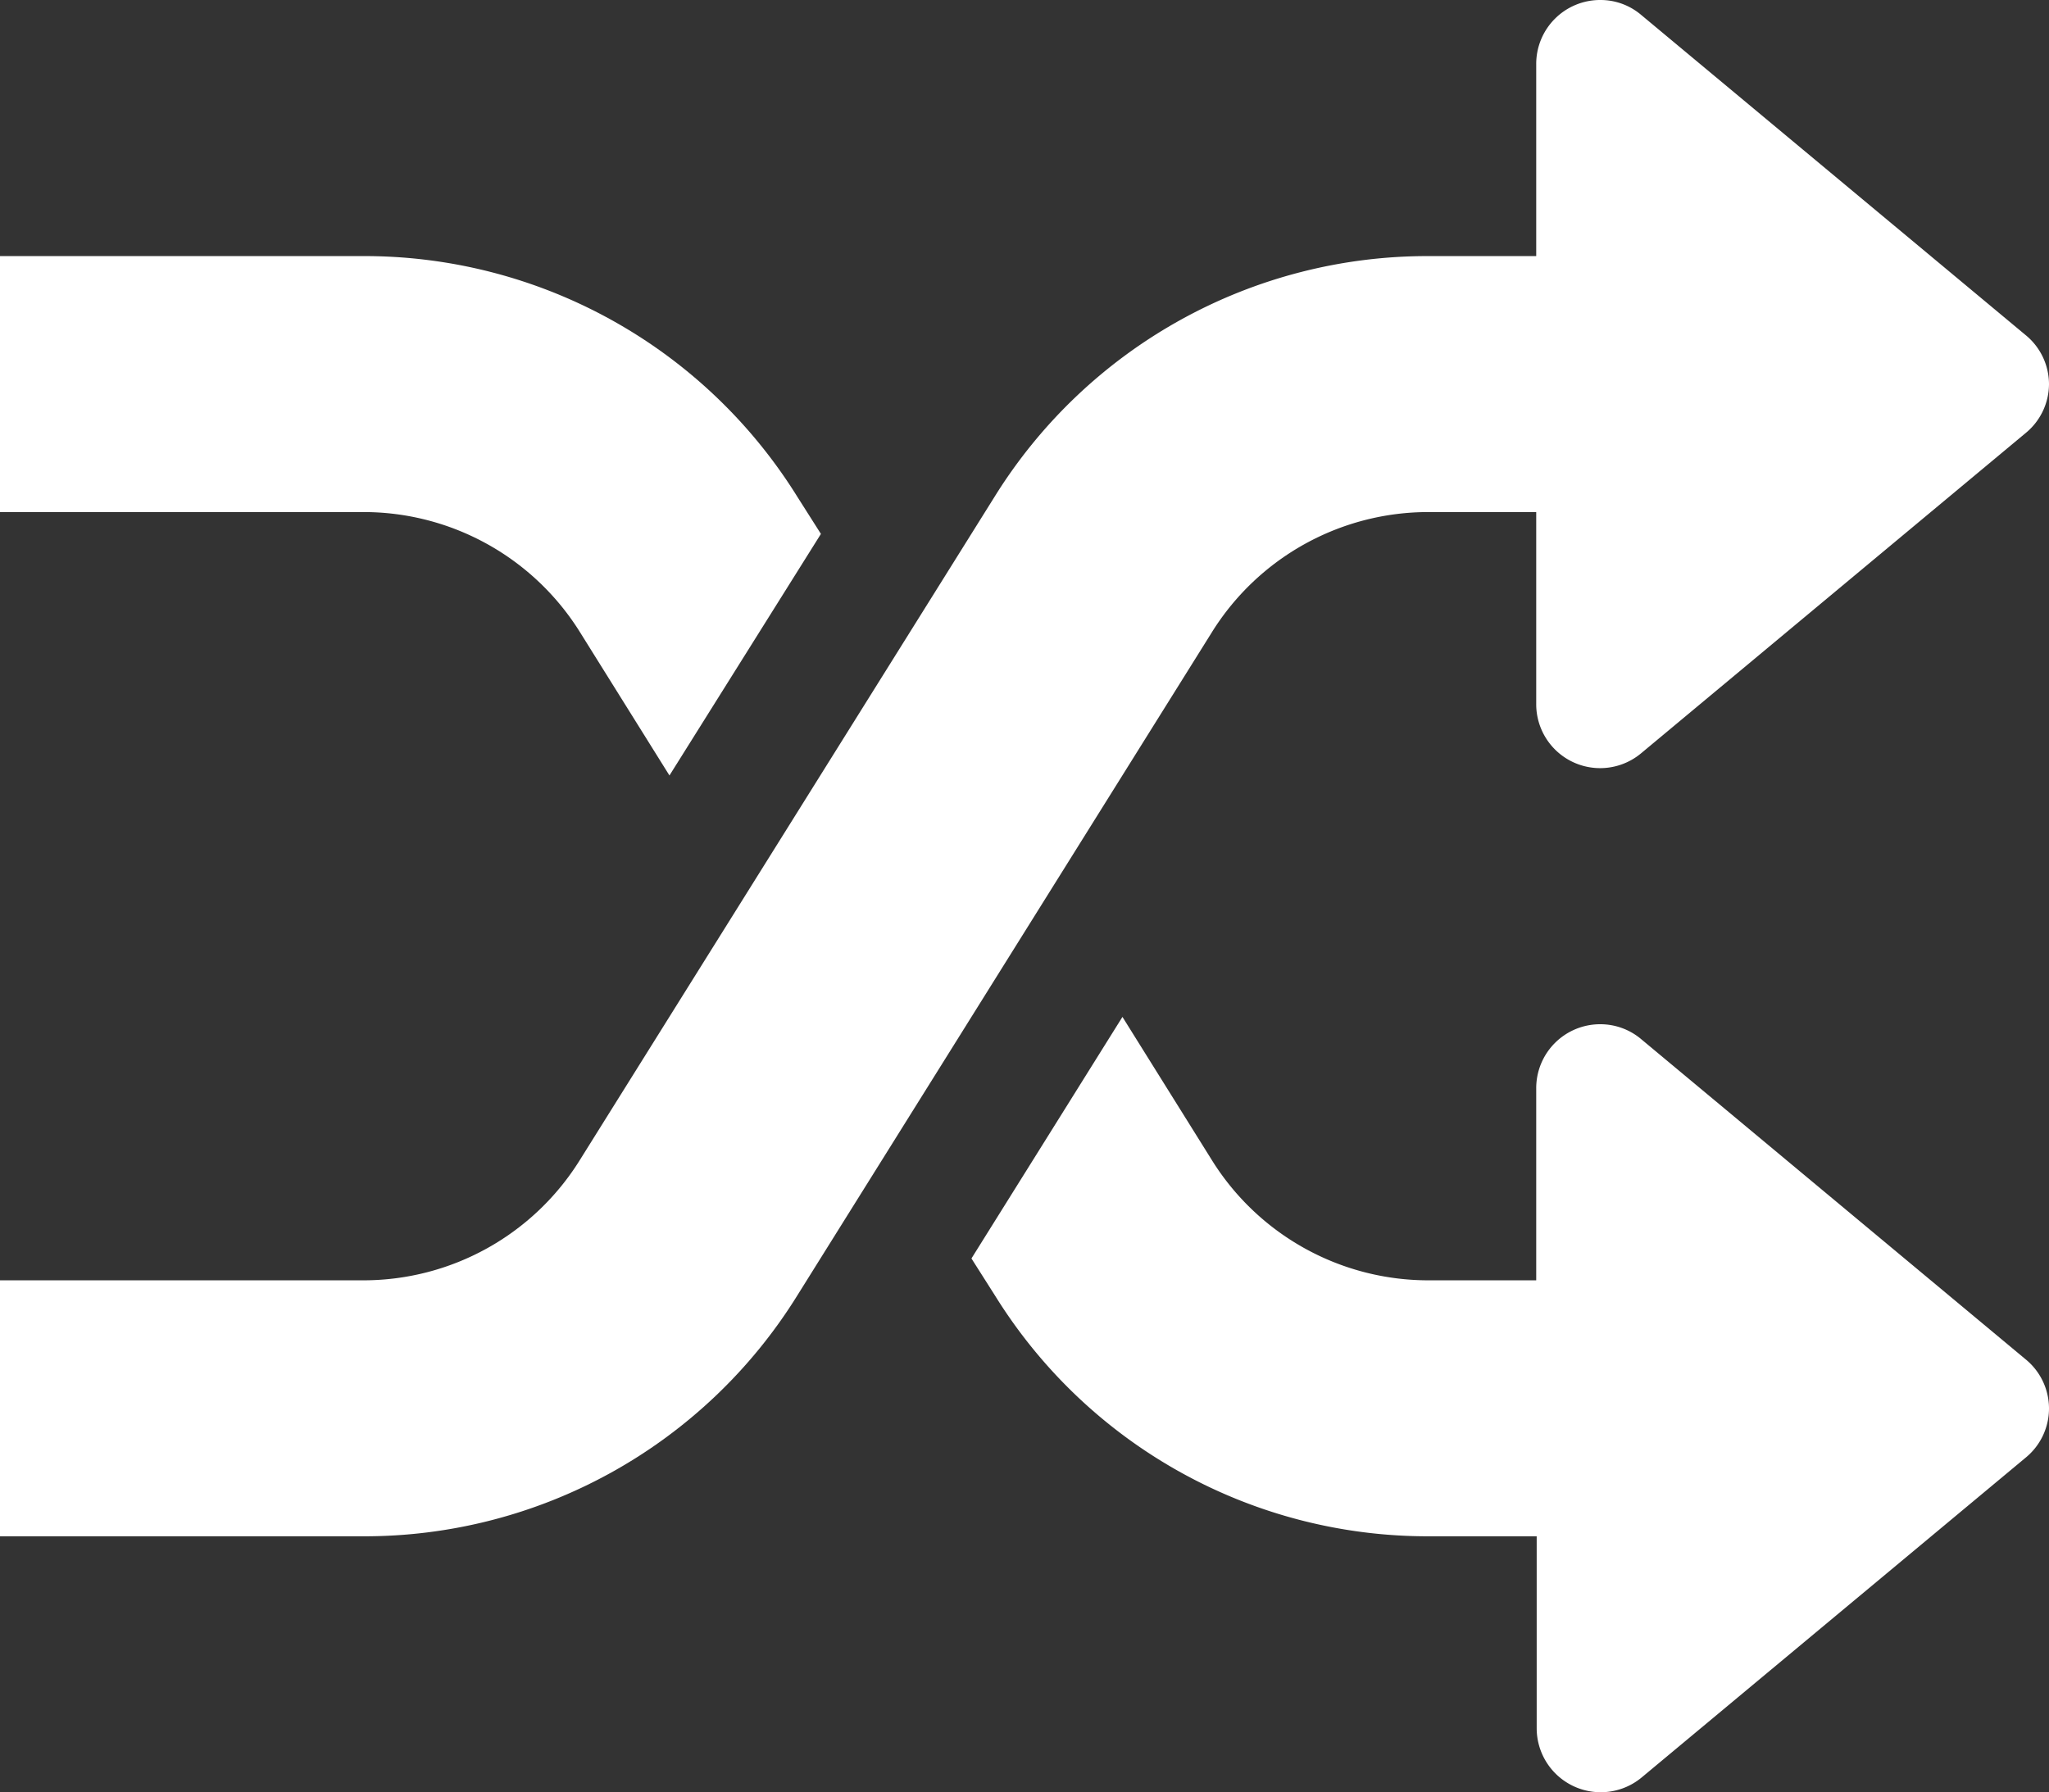 <svg xmlns="http://www.w3.org/2000/svg" width="17.342" height="15.173" viewBox="0 0 17.342 15.173">
  <rect x="0" y="0" width="17.342" height="15.173" fill="#333333" stroke="none"/>
  <g id="Group_13471" data-name="Group 13471" transform="translate(-417.972 -113.61)">
    <g id="Group_322" data-name="Group 322">
      <g id="Group_321" data-name="Group 321">
        <path id="Path_542" data-name="Path 542" d="M435.314,116.861a.538.538,0,0,0-.2-.416l-3.252-2.709a.531.531,0,0,0-.346-.126.541.541,0,0,0-.542.542v1.626h-.908a4.313,4.313,0,0,0-3.676,2.037l-3.51,5.615a2.157,2.157,0,0,1-1.838,1.019h-3.075v2.167h3.075a4.311,4.311,0,0,0,3.677-2.037l3.509-5.615a2.158,2.158,0,0,1,1.838-1.019h.908v1.626a.541.541,0,0,0,.888.416l3.252-2.709A.538.538,0,0,0,435.314,116.861Z" fill="#fff"/>
      </g>
    </g>
    <g id="Group_324" data-name="Group 324">
      <g id="Group_323" data-name="Group 323">
        <path id="Path_543" data-name="Path 543" d="M435.314,125.532a.538.538,0,0,0-.2-.416l-3.252-2.709a.536.536,0,0,0-.346-.126.541.541,0,0,0-.542.542v1.626h-.908a2.158,2.158,0,0,1-1.838-1.019l-.756-1.211-1.278,2.045.2.315a4.31,4.31,0,0,0,3.676,2.037h.908v1.626a.542.542,0,0,0,.888.416l3.252-2.709A.538.538,0,0,0,435.314,125.532Z" fill="#fff"/>
      </g>
    </g>
    <g id="Group_326" data-name="Group 326">
      <g id="Group_325" data-name="Group 325">
        <path id="Path_544" data-name="Path 544" d="M424.92,118.13l-.2-.315a4.313,4.313,0,0,0-3.677-2.037h-3.075v2.167h3.075a2.158,2.158,0,0,1,1.839,1.019l.756,1.211Z" fill="#fff"/>
      </g>
    </g>
  </g>
</svg>
